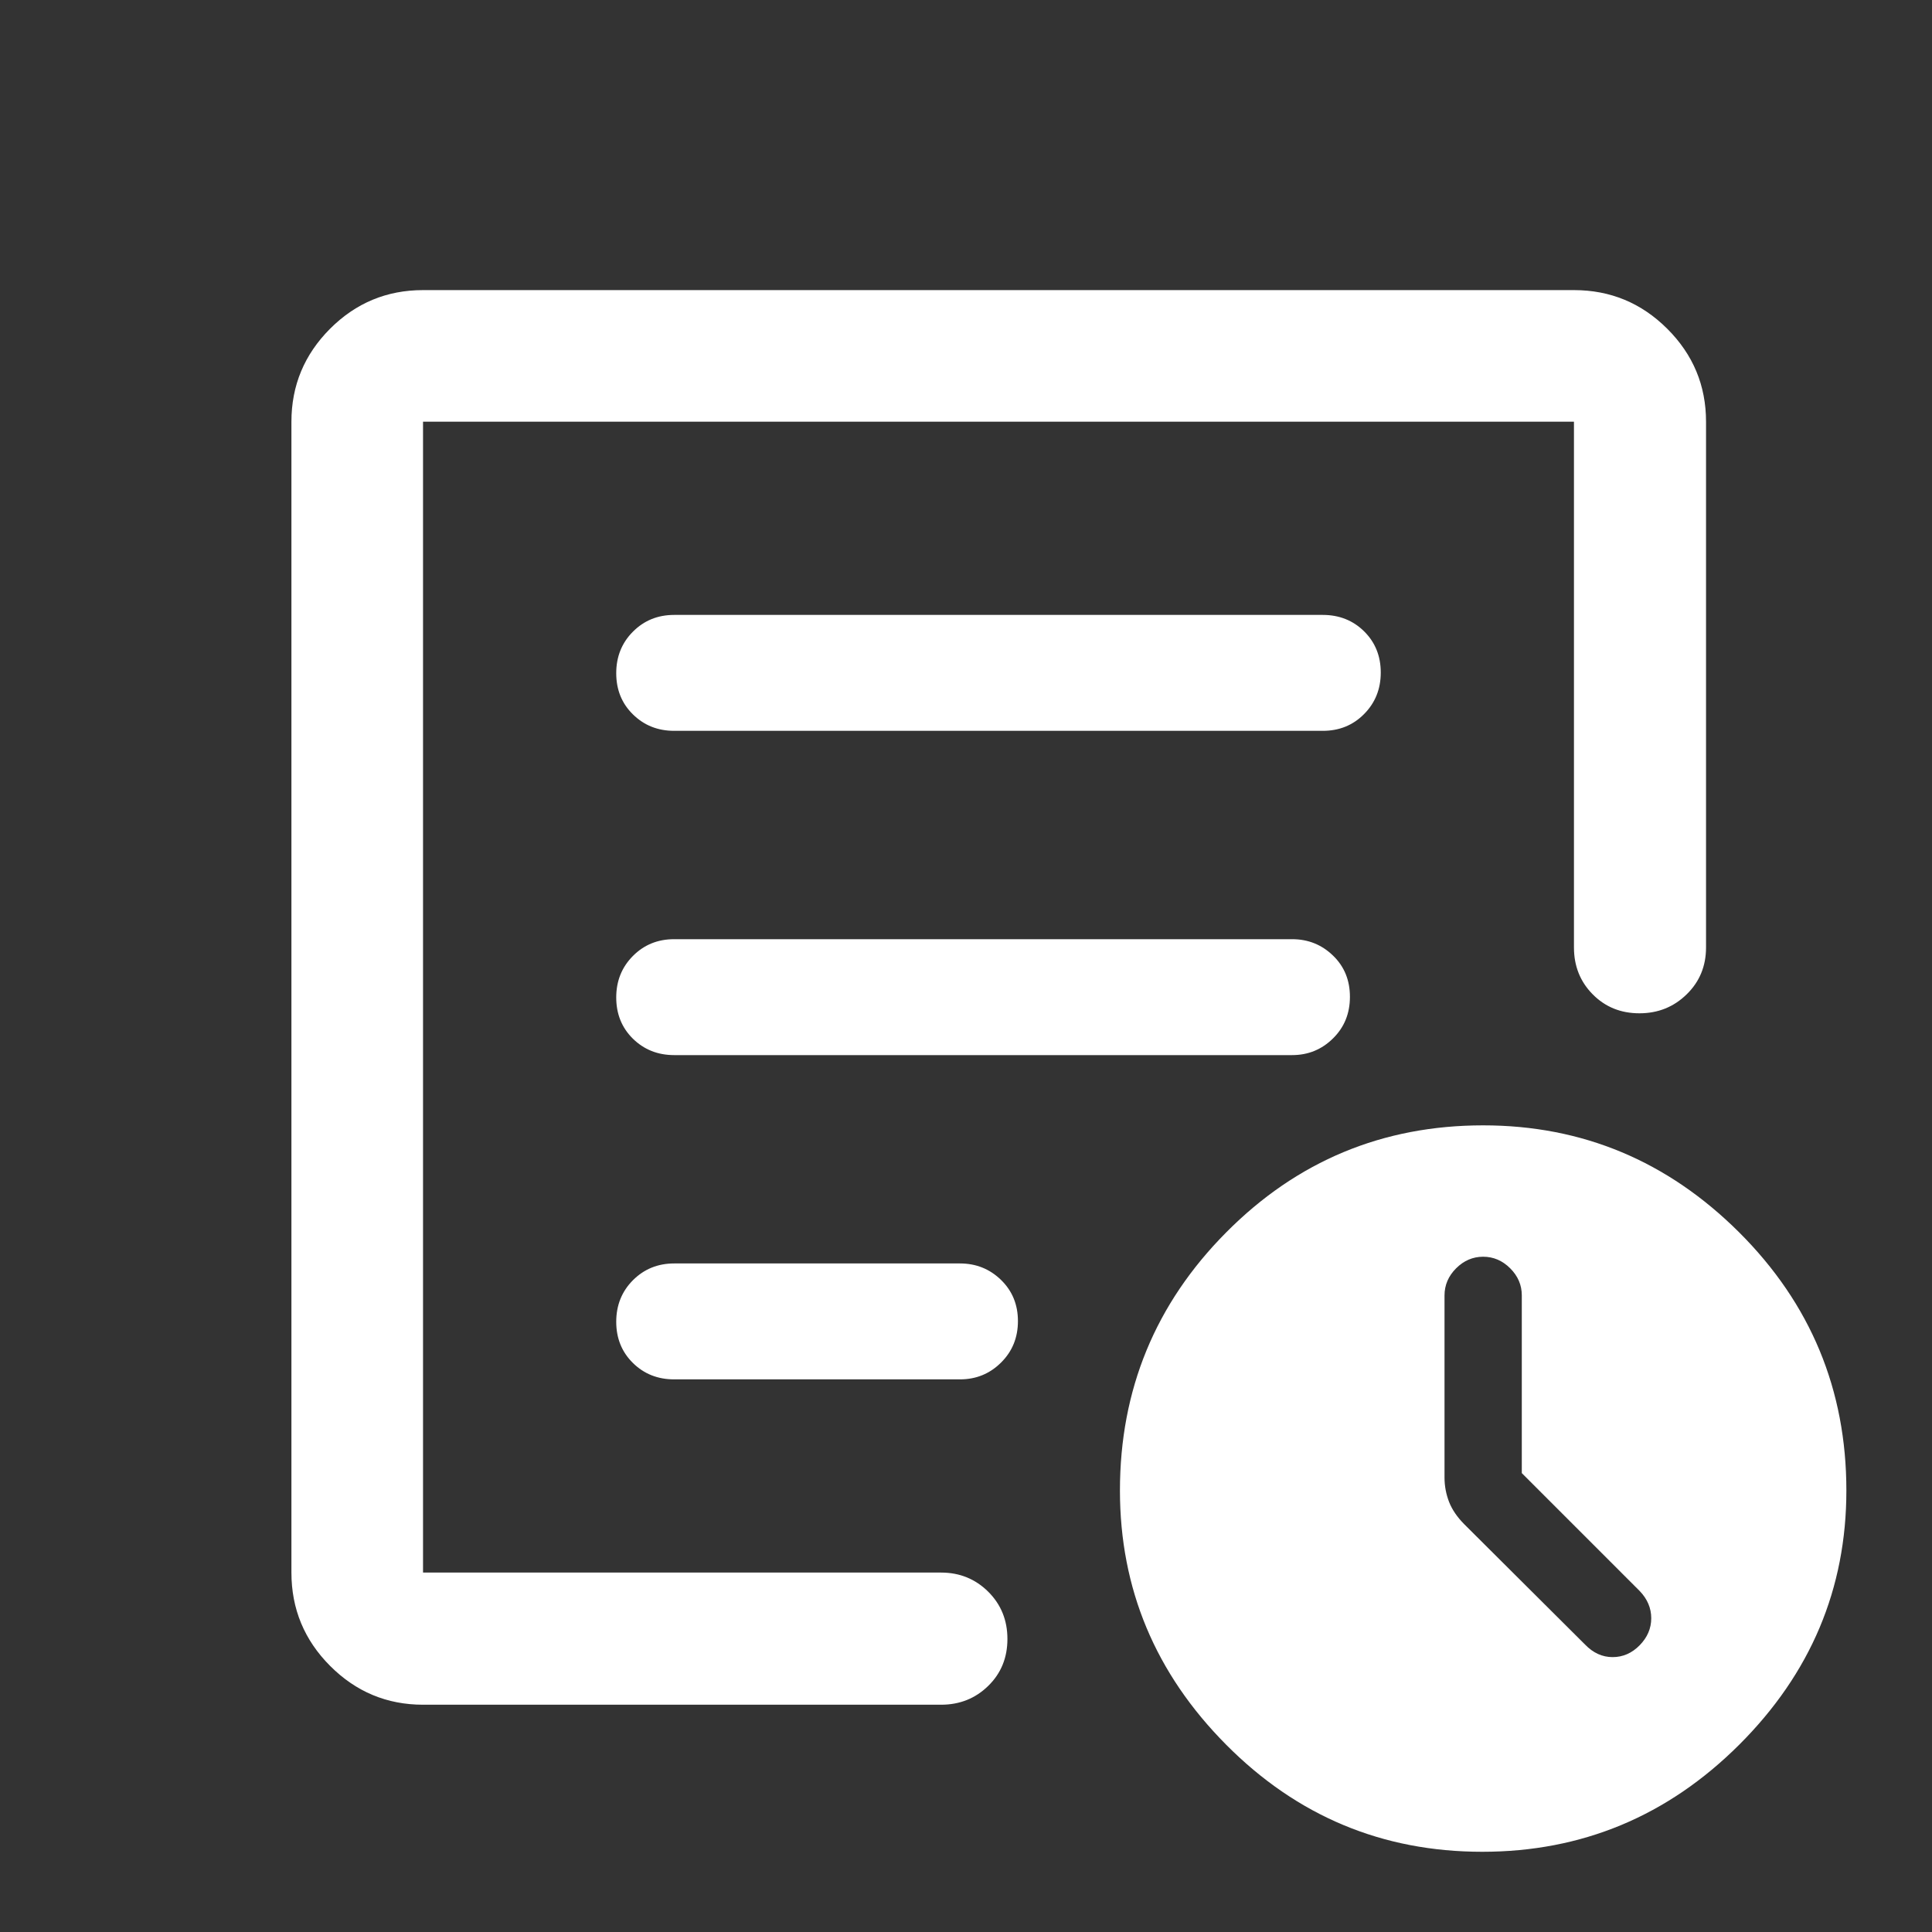 <svg width="25" height="25" viewBox="0 0 25 25" fill="none" xmlns="http://www.w3.org/2000/svg">
<rect x="0" y="0" width="25" height="25" fill="#333333" stroke="none"/>
<path d="M19.692 19.062V16.762C19.692 16.629 19.642 16.512 19.542 16.412C19.442 16.312 19.325 16.262 19.192 16.262C19.059 16.262 18.942 16.312 18.842 16.412C18.742 16.512 18.692 16.629 18.692 16.763V19.12C18.692 19.229 18.712 19.334 18.751 19.435C18.79 19.535 18.856 19.631 18.947 19.723L20.51 21.28C20.615 21.389 20.734 21.443 20.867 21.443C21 21.443 21.117 21.392 21.217 21.29C21.317 21.188 21.367 21.071 21.367 20.94C21.367 20.809 21.317 20.691 21.217 20.587L19.692 19.062ZM5.474 22.059C5.006 22.059 4.605 21.891 4.271 21.556C3.938 21.222 3.771 20.819 3.771 20.349V5.457C3.771 4.989 3.938 4.588 4.271 4.254C4.605 3.92 5.006 3.754 5.474 3.754H20.367C20.837 3.754 21.239 3.92 21.574 4.254C21.909 4.588 22.076 4.989 22.076 5.457V12.26C22.076 12.501 21.993 12.703 21.826 12.866C21.659 13.03 21.455 13.112 21.214 13.112C20.972 13.112 20.771 13.03 20.609 12.866C20.448 12.703 20.367 12.501 20.367 12.26V5.457H5.474V20.349H12.178C12.418 20.349 12.621 20.432 12.787 20.596C12.953 20.761 13.036 20.965 13.036 21.208C13.036 21.452 12.953 21.654 12.787 21.816C12.621 21.978 12.418 22.059 12.178 22.059H5.474ZM5.474 19.318V20.349V5.457V13.187V13.093V19.318ZM7.974 17.104C7.974 17.317 8.046 17.495 8.19 17.637C8.334 17.779 8.512 17.849 8.724 17.849H12.422C12.63 17.849 12.807 17.777 12.953 17.632C13.099 17.488 13.172 17.309 13.172 17.095C13.172 16.881 13.099 16.704 12.953 16.562C12.807 16.42 12.63 16.349 12.422 16.349H8.724C8.512 16.349 8.334 16.422 8.19 16.566C8.046 16.711 7.974 16.89 7.974 17.104ZM7.974 12.907C7.974 13.121 8.046 13.299 8.19 13.441C8.334 13.582 8.512 13.653 8.724 13.653H16.72C16.927 13.653 17.104 13.581 17.25 13.436C17.396 13.292 17.468 13.113 17.468 12.899C17.468 12.685 17.396 12.507 17.25 12.366C17.104 12.224 16.927 12.153 16.72 12.153H8.724C8.512 12.153 8.334 12.225 8.19 12.37C8.046 12.515 7.974 12.694 7.974 12.907ZM7.974 8.711C7.974 8.925 8.046 9.103 8.19 9.244C8.334 9.386 8.512 9.457 8.724 9.457H17.117C17.329 9.457 17.508 9.385 17.651 9.24C17.795 9.095 17.867 8.916 17.867 8.703C17.867 8.489 17.795 8.311 17.651 8.169C17.508 8.028 17.329 7.957 17.117 7.957H8.724C8.512 7.957 8.334 8.029 8.19 8.174C8.046 8.318 7.974 8.498 7.974 8.711ZM19.18 23.962C17.888 23.962 16.784 23.5 15.867 22.577C14.95 21.654 14.492 20.558 14.492 19.287C14.492 17.984 14.95 16.87 15.867 15.947C16.783 15.024 17.892 14.562 19.192 14.562C20.475 14.562 21.579 15.024 22.505 15.947C23.43 16.87 23.892 17.984 23.892 19.287C23.892 20.558 23.43 21.654 22.505 22.577C21.579 23.5 20.471 23.962 19.18 23.962Z" fill="white"/>
</svg>
